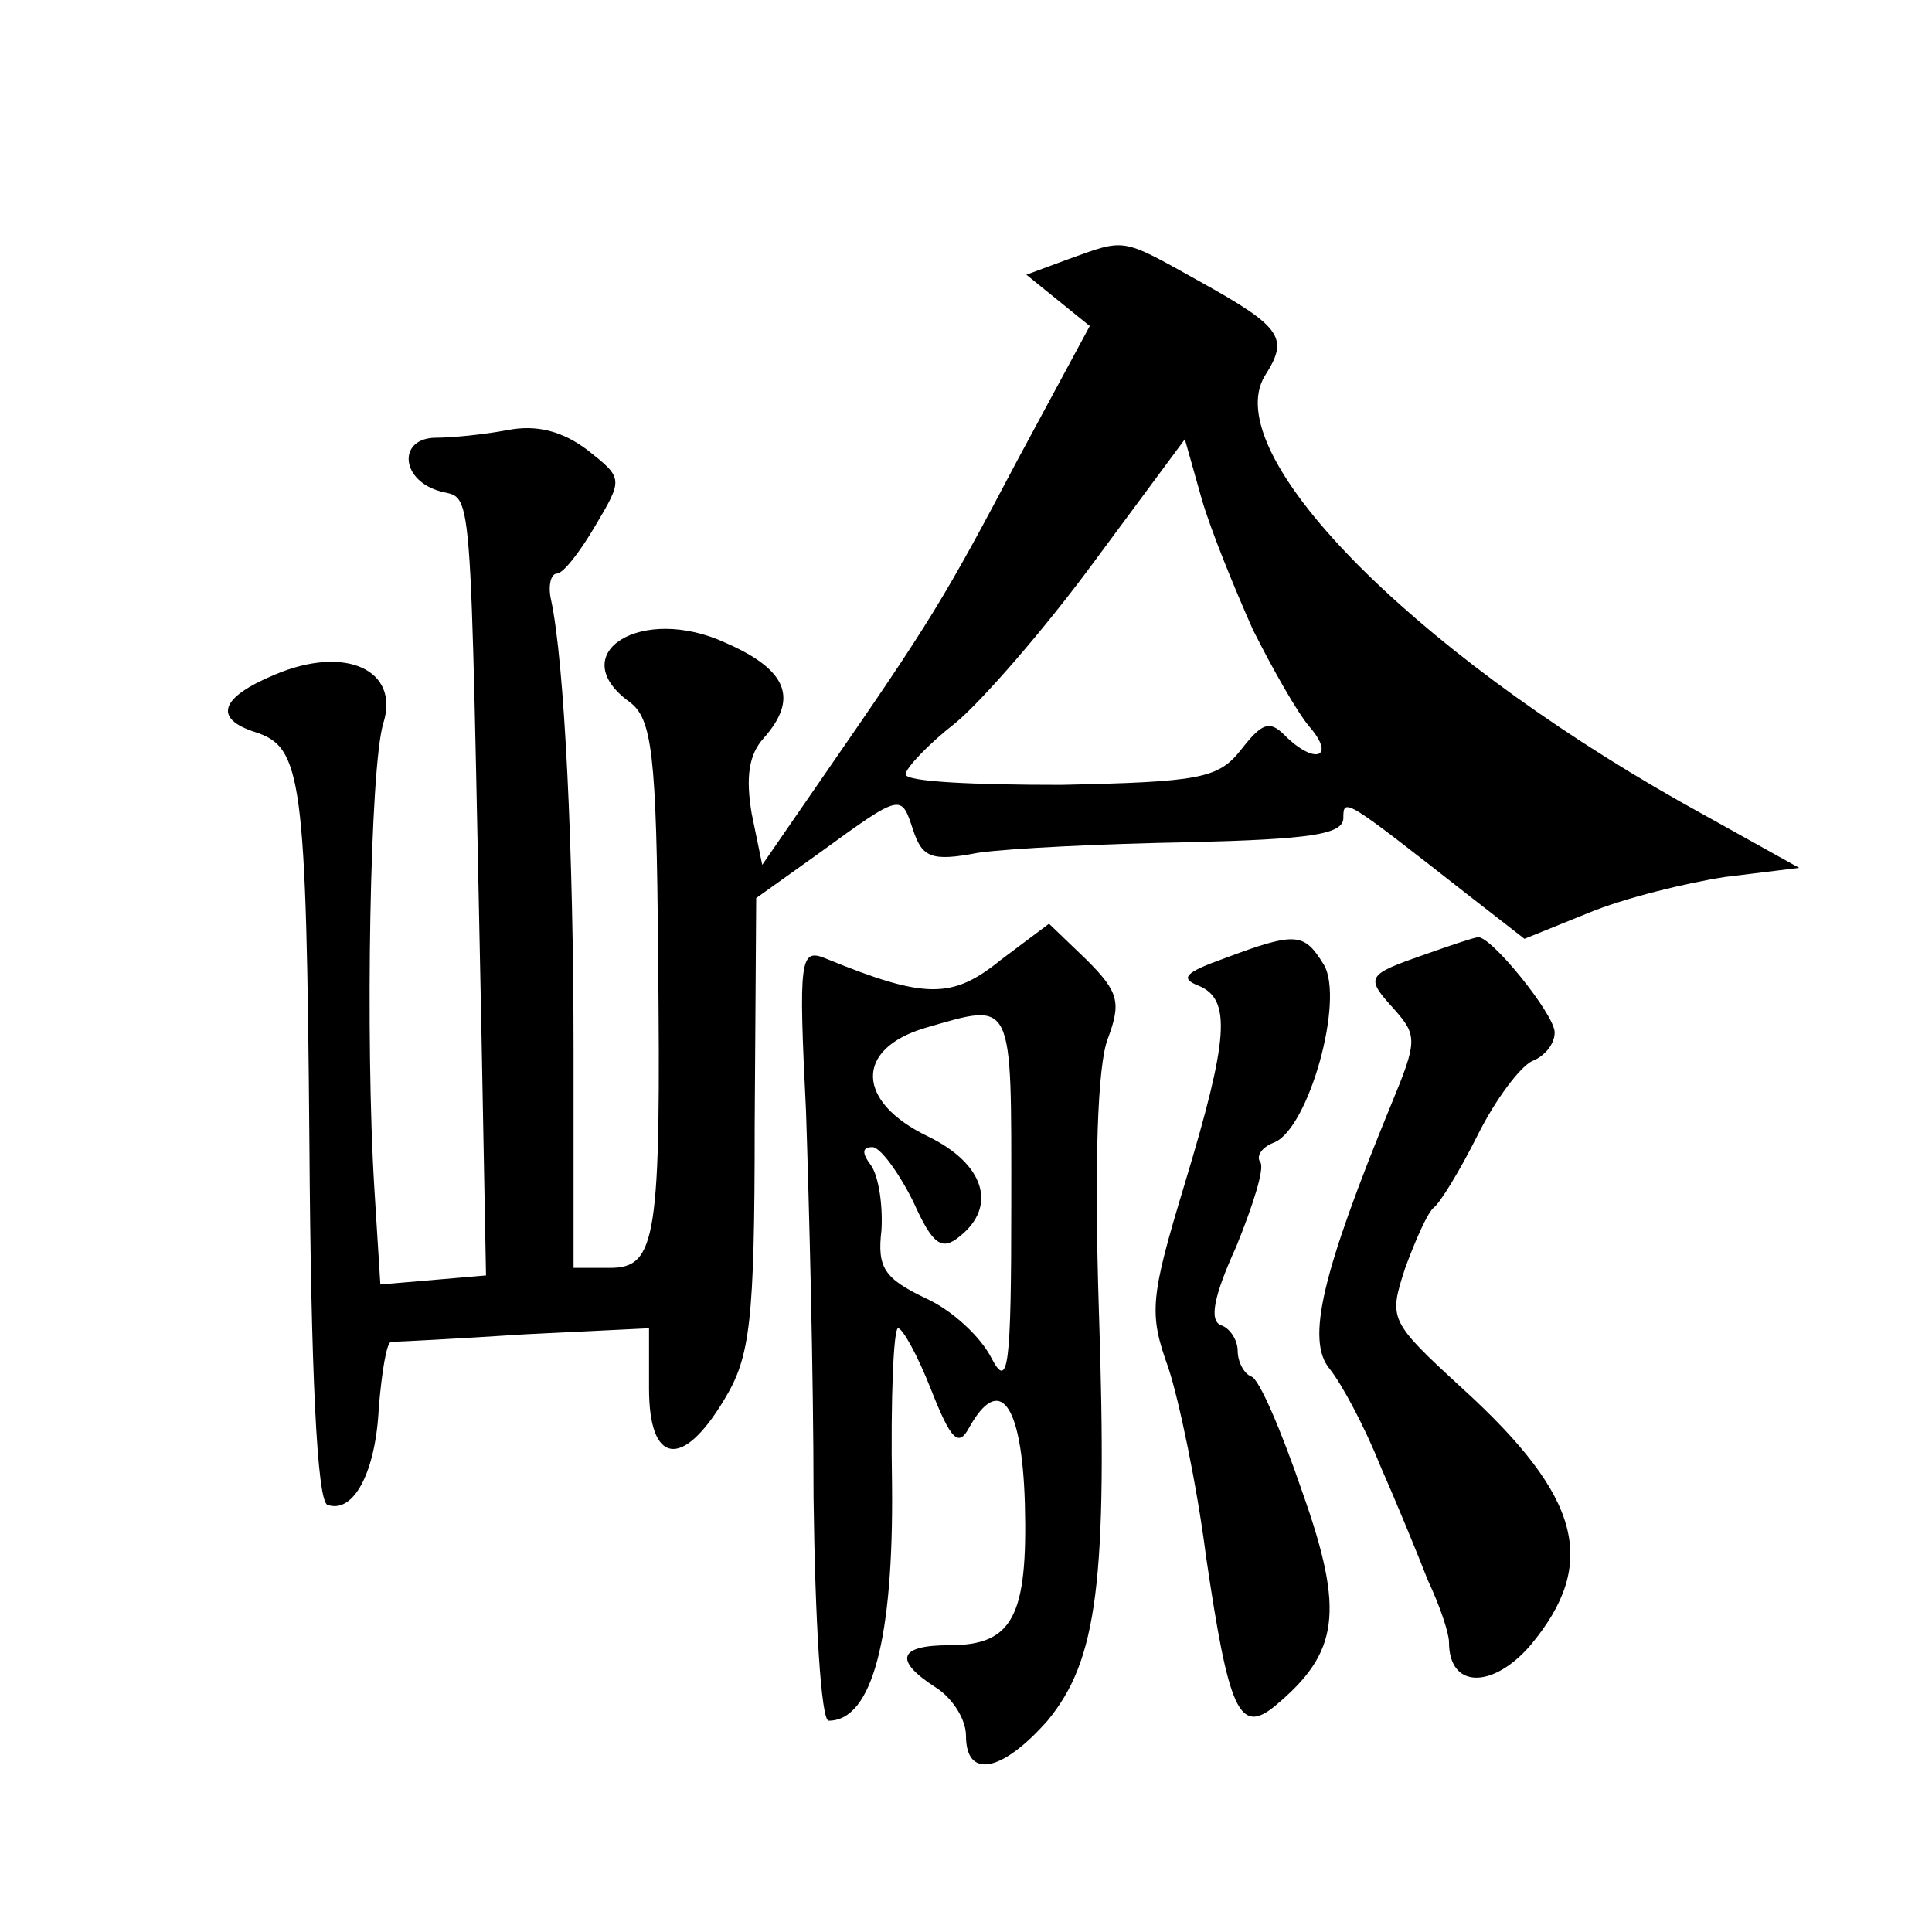 <?xml version="1.0" standalone="no"?>
<!DOCTYPE svg PUBLIC "-//W3C//DTD SVG 20010904//EN"
 "http://www.w3.org/TR/2001/REC-SVG-20010904/DTD/svg10.dtd">
<svg version="1.0" xmlns="http://www.w3.org/2000/svg"
 width="128pt" height="128pt" viewBox="0 0 128 128"
 preserveAspectRatio="xMidYMid meet">
<g transform="translate(0,128) scale(0.1,-0.1)"
fill="#0" stroke="none">
<path d="M707 1108 l-27 -10 21 -17 21 -17 -48 -89 c-48 -91 -57 -106 -129 -210
l-40 -58 -7 34 c-4 24 -2 39 8 50 23 26 16 45 -25 63 -56 26 -108 -7 -64 -39 15
-11 18 -34 19 -167 2 -189 -1 -208 -32 -208 l-24 0 0 143 c0 133 -6 259 -15 300
-2 9 0 17 4 17 4 0 15 14 25 31 19 32 19 32 -5 51 -16 12 -33 17 -53 13 -16 -3
-37 -5 -47 -5 -25 0 -24 -27 1 -35 24 -8 21 25 29 -360 l3 -160 -35 -3 -35 -3 -4
64 c-6 97 -3 279 6 308 11 35 -25 52 -72 32 -36 -15 -41 -29 -13 -38 31 -10 34
-29 36 -274 1 -148 5 -236 12 -238 17 -6 32 21 34 65 2 23 5 42 8 43 4 0 43 2 89
5 l82 4 0 -40 c0 -50 22 -54 50 -7 17 28 20 51 20 182 l1 150 42 30 c55 40 54 39
62 15 6 -18 12 -21 43 -15 21 3 83 6 140 7 79 2 102 5 102 16 0 14 1 13 84 -52
l36 -28 42 17 c24 10 65 20 91 24 l49 6 -79 44 c-180 102 -306 231 -275 282 16
25 12 32 -44 63 -52 29 -48 28 -87 14z m123 -245 c13 -26 30 -56 38 -65 17 -20
3 -25 -17 -5 -10 10 -15 8 -29 -10 -15 -19 -28 -21 -119 -23 -57 0 -103 2 -103
7 0 4 15 20 33 34 17 14 59 62 92 107 l60 81 11 -39 c6 -21 22 -60 34 -87z M663
644 c-32 -26 -50 -26 -116 1 -17 7 -18 0 -13 -101 2 -60 5 -175 5 -256 1 -82 5
-148 10 -148 29 0 43 55 42 156 -1 57 1 104 4 104 3 0 13 -18 22 -41 13 -33 18
-38 25 -25 20 36 35 17 37 -50 2 -75 -8 -94 -50 -94 -34 0 -37 -10 -9 -28 11 -7
20 -21 20 -32 0 -29 24 -24 54 10 33 40 40 92 34 273 -3 95 -1 161 6 179 9 24 7
31 -14 52 l-25 24 -32 -24z m7 -161 c0 -109 -2 -124 -13 -103 -7 14 -26 32 -44
40 -27 13 -32 20 -29 45 1 17 -2 36 -7 43 -6 8 -6 12 1 12 5 0 17 -16 27 -36 13
-29 19 -33 31 -23 25 20 16 48 -21 66 -48 23 -49 58 -2 72 59 17 57 21 57 -116z
M811 645 c-25 -9 -30 -13 -17 -18 22 -9 20 -35 -9 -131 -23 -76 -24 -86 -11 -122
7 -21 19 -78 25 -125 15 -102 22 -119 46 -99 42 35 46 62 18 141 -14 41 -29 76
-34 77 -5 2 -9 10 -9 17 0 7 -5 15 -11 17 -8 3 -5 19 10 52 11 27 19 52 16 56 -3
4 1 10 9 13 23 9 47 95 33 118 -13 21 -18 22 -66 4z M945 648 c-40 -14 -41 -15
-21 -37 15 -17 15 -21 -2 -62 -46 -112 -57 -157 -41 -176 8 -10 23 -38 33 -63 11
-25 25 -59 32 -77 8 -17 14 -35 14 -41 0 -31 29 -31 54 -2 45 54 34 98 -45 170
-49 45 -49 46 -38 80 7 19 15 37 19 40 4 3 17 24 29 48 12 24 28 45 36 49 8 3 15
11 15 19 0 12 -43 65 -51 63 -2 0 -17 -5 -34 -11z"/>
</g>
</svg>
